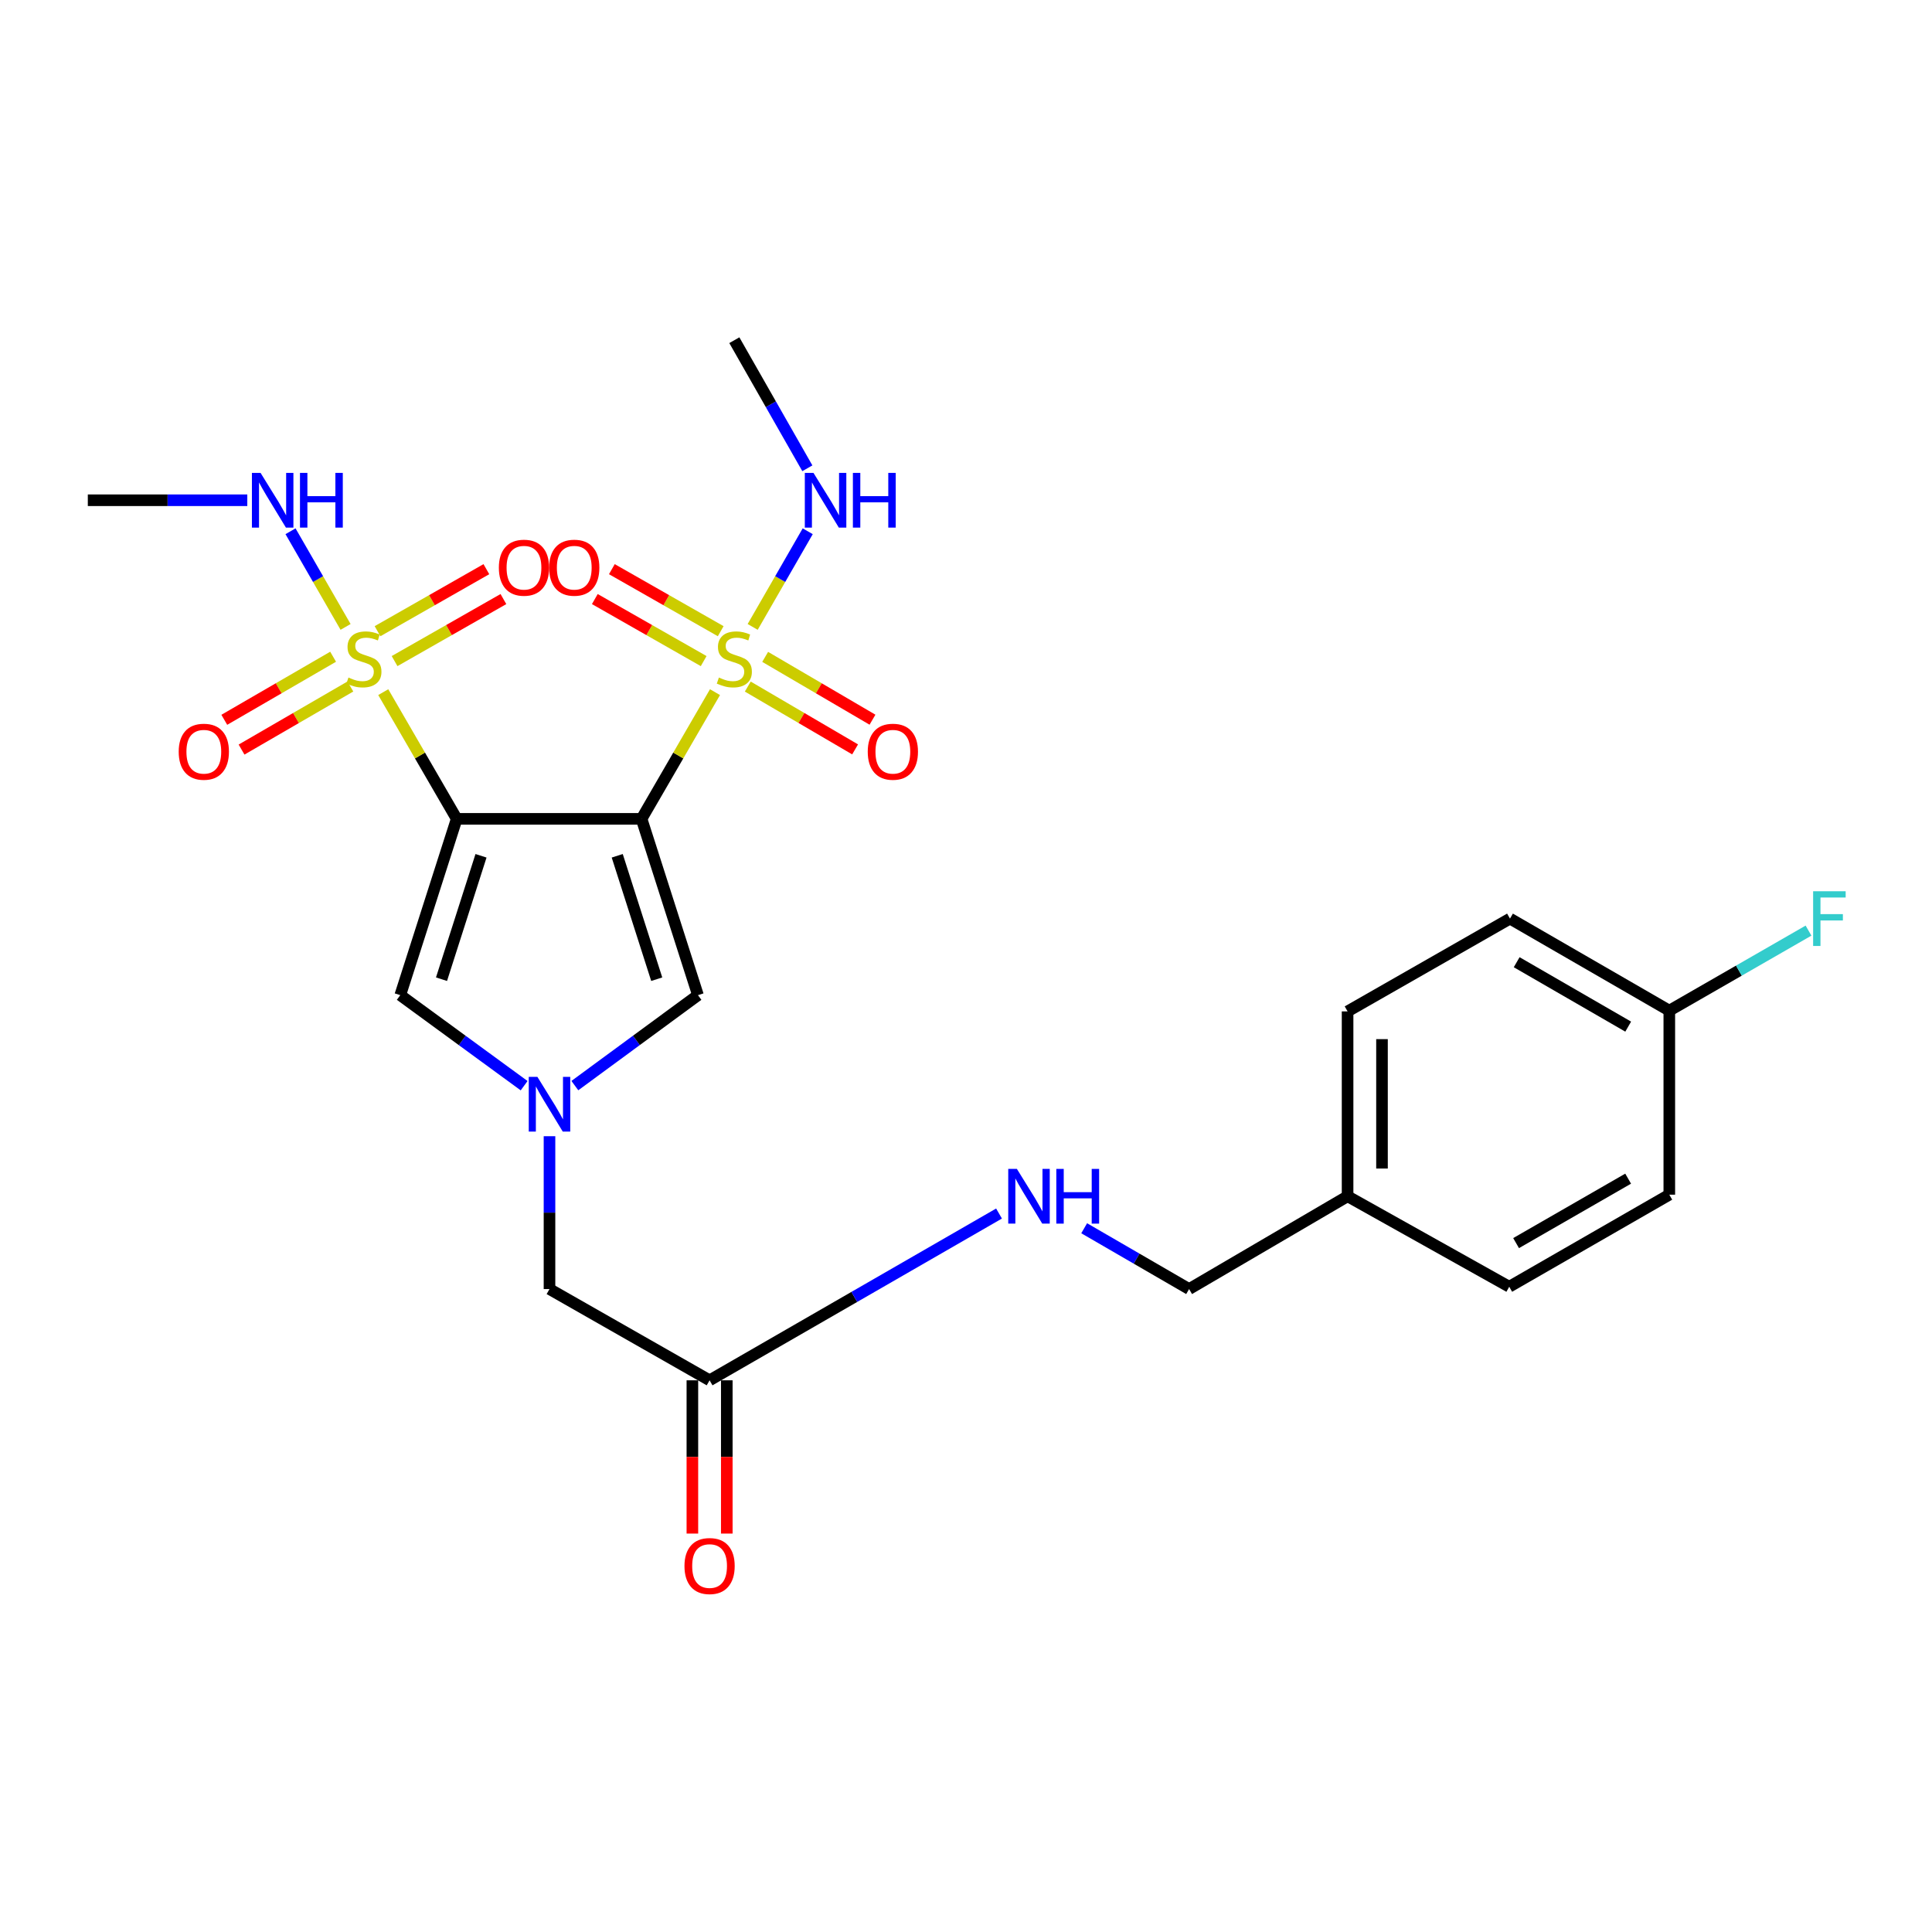 <?xml version='1.0' encoding='iso-8859-1'?>
<svg version='1.1' baseProfile='full'
              xmlns='http://www.w3.org/2000/svg'
                      xmlns:rdkit='http://www.rdkit.org/xml'
                      xmlns:xlink='http://www.w3.org/1999/xlink'
                  xml:space='preserve'
width='1000px' height='1000px' viewBox='0 0 1000 1000'>
<!-- END OF HEADER -->
<rect style='opacity:1.0;fill:#FFFFFF;stroke:none' width='1000' height='1000' x='0' y='0'> </rect>
<path class='bond-0' d='M 332.064,423.838 L 236.389,423.838' style='fill:none;fill-rule:evenodd;stroke:#000000;stroke-width:6px;stroke-linecap:butt;stroke-linejoin:miter;stroke-opacity:1' />
<path class='bond-1' d='M 332.064,423.838 L 351.073,391.045' style='fill:none;fill-rule:evenodd;stroke:#000000;stroke-width:6px;stroke-linecap:butt;stroke-linejoin:miter;stroke-opacity:1' />
<path class='bond-1' d='M 351.073,391.045 L 370.081,358.252' style='fill:none;fill-rule:evenodd;stroke:#CCCC00;stroke-width:6px;stroke-linecap:butt;stroke-linejoin:miter;stroke-opacity:1' />
<path class='bond-5' d='M 332.064,423.838 L 361.264,515.09' style='fill:none;fill-rule:evenodd;stroke:#000000;stroke-width:6px;stroke-linecap:butt;stroke-linejoin:miter;stroke-opacity:1' />
<path class='bond-5' d='M 319.48,442.954 L 339.92,506.831' style='fill:none;fill-rule:evenodd;stroke:#000000;stroke-width:6px;stroke-linecap:butt;stroke-linejoin:miter;stroke-opacity:1' />
<path class='bond-2' d='M 236.389,423.838 L 217.38,391.045' style='fill:none;fill-rule:evenodd;stroke:#000000;stroke-width:6px;stroke-linecap:butt;stroke-linejoin:miter;stroke-opacity:1' />
<path class='bond-2' d='M 217.38,391.045 L 198.372,358.252' style='fill:none;fill-rule:evenodd;stroke:#CCCC00;stroke-width:6px;stroke-linecap:butt;stroke-linejoin:miter;stroke-opacity:1' />
<path class='bond-4' d='M 236.389,423.838 L 207.179,515.09' style='fill:none;fill-rule:evenodd;stroke:#000000;stroke-width:6px;stroke-linecap:butt;stroke-linejoin:miter;stroke-opacity:1' />
<path class='bond-4' d='M 248.971,442.956 L 228.524,506.832' style='fill:none;fill-rule:evenodd;stroke:#000000;stroke-width:6px;stroke-linecap:butt;stroke-linejoin:miter;stroke-opacity:1' />
<path class='bond-6' d='M 387.052,355.369 L 414.826,371.628' style='fill:none;fill-rule:evenodd;stroke:#CCCC00;stroke-width:6px;stroke-linecap:butt;stroke-linejoin:miter;stroke-opacity:1' />
<path class='bond-6' d='M 414.826,371.628 L 442.6,387.886' style='fill:none;fill-rule:evenodd;stroke:#FF0000;stroke-width:6px;stroke-linecap:butt;stroke-linejoin:miter;stroke-opacity:1' />
<path class='bond-6' d='M 396.05,339.998 L 423.824,356.257' style='fill:none;fill-rule:evenodd;stroke:#CCCC00;stroke-width:6px;stroke-linecap:butt;stroke-linejoin:miter;stroke-opacity:1' />
<path class='bond-6' d='M 423.824,356.257 L 451.598,372.515' style='fill:none;fill-rule:evenodd;stroke:#FF0000;stroke-width:6px;stroke-linecap:butt;stroke-linejoin:miter;stroke-opacity:1' />
<path class='bond-7' d='M 373.039,326.707 L 344.868,310.653' style='fill:none;fill-rule:evenodd;stroke:#CCCC00;stroke-width:6px;stroke-linecap:butt;stroke-linejoin:miter;stroke-opacity:1' />
<path class='bond-7' d='M 344.868,310.653 L 316.697,294.6' style='fill:none;fill-rule:evenodd;stroke:#FF0000;stroke-width:6px;stroke-linecap:butt;stroke-linejoin:miter;stroke-opacity:1' />
<path class='bond-7' d='M 364.221,342.182 L 336.05,326.128' style='fill:none;fill-rule:evenodd;stroke:#CCCC00;stroke-width:6px;stroke-linecap:butt;stroke-linejoin:miter;stroke-opacity:1' />
<path class='bond-7' d='M 336.05,326.128 L 307.879,310.074' style='fill:none;fill-rule:evenodd;stroke:#FF0000;stroke-width:6px;stroke-linecap:butt;stroke-linejoin:miter;stroke-opacity:1' />
<path class='bond-12' d='M 389.582,324.491 L 403.829,299.735' style='fill:none;fill-rule:evenodd;stroke:#CCCC00;stroke-width:6px;stroke-linecap:butt;stroke-linejoin:miter;stroke-opacity:1' />
<path class='bond-12' d='M 403.829,299.735 L 418.076,274.979' style='fill:none;fill-rule:evenodd;stroke:#0000FF;stroke-width:6px;stroke-linecap:butt;stroke-linejoin:miter;stroke-opacity:1' />
<path class='bond-8' d='M 204.232,342.181 L 232.399,326.128' style='fill:none;fill-rule:evenodd;stroke:#CCCC00;stroke-width:6px;stroke-linecap:butt;stroke-linejoin:miter;stroke-opacity:1' />
<path class='bond-8' d='M 232.399,326.128 L 260.565,310.075' style='fill:none;fill-rule:evenodd;stroke:#FF0000;stroke-width:6px;stroke-linecap:butt;stroke-linejoin:miter;stroke-opacity:1' />
<path class='bond-8' d='M 195.413,326.706 L 223.579,310.654' style='fill:none;fill-rule:evenodd;stroke:#CCCC00;stroke-width:6px;stroke-linecap:butt;stroke-linejoin:miter;stroke-opacity:1' />
<path class='bond-8' d='M 223.579,310.654 L 251.746,294.601' style='fill:none;fill-rule:evenodd;stroke:#FF0000;stroke-width:6px;stroke-linecap:butt;stroke-linejoin:miter;stroke-opacity:1' />
<path class='bond-9' d='M 172.418,339.924 L 144.256,356.248' style='fill:none;fill-rule:evenodd;stroke:#CCCC00;stroke-width:6px;stroke-linecap:butt;stroke-linejoin:miter;stroke-opacity:1' />
<path class='bond-9' d='M 144.256,356.248 L 116.094,372.572' style='fill:none;fill-rule:evenodd;stroke:#FF0000;stroke-width:6px;stroke-linecap:butt;stroke-linejoin:miter;stroke-opacity:1' />
<path class='bond-9' d='M 181.35,355.333 L 153.188,371.657' style='fill:none;fill-rule:evenodd;stroke:#CCCC00;stroke-width:6px;stroke-linecap:butt;stroke-linejoin:miter;stroke-opacity:1' />
<path class='bond-9' d='M 153.188,371.657 L 125.026,387.981' style='fill:none;fill-rule:evenodd;stroke:#FF0000;stroke-width:6px;stroke-linecap:butt;stroke-linejoin:miter;stroke-opacity:1' />
<path class='bond-11' d='M 178.868,324.49 L 164.619,299.735' style='fill:none;fill-rule:evenodd;stroke:#CCCC00;stroke-width:6px;stroke-linecap:butt;stroke-linejoin:miter;stroke-opacity:1' />
<path class='bond-11' d='M 164.619,299.735 L 150.369,274.979' style='fill:none;fill-rule:evenodd;stroke:#0000FF;stroke-width:6px;stroke-linecap:butt;stroke-linejoin:miter;stroke-opacity:1' />
<path class='bond-3' d='M 297.543,561.908 L 329.404,538.499' style='fill:none;fill-rule:evenodd;stroke:#0000FF;stroke-width:6px;stroke-linecap:butt;stroke-linejoin:miter;stroke-opacity:1' />
<path class='bond-3' d='M 329.404,538.499 L 361.264,515.09' style='fill:none;fill-rule:evenodd;stroke:#000000;stroke-width:6px;stroke-linecap:butt;stroke-linejoin:miter;stroke-opacity:1' />
<path class='bond-13' d='M 284.419,588.103 L 284.419,627.66' style='fill:none;fill-rule:evenodd;stroke:#0000FF;stroke-width:6px;stroke-linecap:butt;stroke-linejoin:miter;stroke-opacity:1' />
<path class='bond-13' d='M 284.419,627.66 L 284.419,667.216' style='fill:none;fill-rule:evenodd;stroke:#000000;stroke-width:6px;stroke-linecap:butt;stroke-linejoin:miter;stroke-opacity:1' />
<path class='bond-26' d='M 271.288,561.952 L 239.233,538.521' style='fill:none;fill-rule:evenodd;stroke:#0000FF;stroke-width:6px;stroke-linecap:butt;stroke-linejoin:miter;stroke-opacity:1' />
<path class='bond-26' d='M 239.233,538.521 L 207.179,515.09' style='fill:none;fill-rule:evenodd;stroke:#000000;stroke-width:6px;stroke-linecap:butt;stroke-linejoin:miter;stroke-opacity:1' />
<path class='bond-10' d='M 367.28,714.445 L 284.419,667.216' style='fill:none;fill-rule:evenodd;stroke:#000000;stroke-width:6px;stroke-linecap:butt;stroke-linejoin:miter;stroke-opacity:1' />
<path class='bond-14' d='M 367.28,714.445 L 442.188,671.284' style='fill:none;fill-rule:evenodd;stroke:#000000;stroke-width:6px;stroke-linecap:butt;stroke-linejoin:miter;stroke-opacity:1' />
<path class='bond-14' d='M 442.188,671.284 L 517.096,628.123' style='fill:none;fill-rule:evenodd;stroke:#0000FF;stroke-width:6px;stroke-linecap:butt;stroke-linejoin:miter;stroke-opacity:1' />
<path class='bond-15' d='M 358.375,714.445 L 358.375,754.11' style='fill:none;fill-rule:evenodd;stroke:#000000;stroke-width:6px;stroke-linecap:butt;stroke-linejoin:miter;stroke-opacity:1' />
<path class='bond-15' d='M 358.375,754.11 L 358.375,793.775' style='fill:none;fill-rule:evenodd;stroke:#FF0000;stroke-width:6px;stroke-linecap:butt;stroke-linejoin:miter;stroke-opacity:1' />
<path class='bond-15' d='M 376.186,714.445 L 376.186,754.11' style='fill:none;fill-rule:evenodd;stroke:#000000;stroke-width:6px;stroke-linecap:butt;stroke-linejoin:miter;stroke-opacity:1' />
<path class='bond-15' d='M 376.186,754.11 L 376.186,793.775' style='fill:none;fill-rule:evenodd;stroke:#FF0000;stroke-width:6px;stroke-linecap:butt;stroke-linejoin:miter;stroke-opacity:1' />
<path class='bond-25' d='M 127.998,258.928 L 86.726,258.928' style='fill:none;fill-rule:evenodd;stroke:#0000FF;stroke-width:6px;stroke-linecap:butt;stroke-linejoin:miter;stroke-opacity:1' />
<path class='bond-25' d='M 86.726,258.928 L 45.455,258.928' style='fill:none;fill-rule:evenodd;stroke:#000000;stroke-width:6px;stroke-linecap:butt;stroke-linejoin:miter;stroke-opacity:1' />
<path class='bond-24' d='M 417.884,242.384 L 398.989,209.235' style='fill:none;fill-rule:evenodd;stroke:#0000FF;stroke-width:6px;stroke-linecap:butt;stroke-linejoin:miter;stroke-opacity:1' />
<path class='bond-24' d='M 398.989,209.235 L 380.094,176.087' style='fill:none;fill-rule:evenodd;stroke:#000000;stroke-width:6px;stroke-linecap:butt;stroke-linejoin:miter;stroke-opacity:1' />
<path class='bond-16' d='M 561.169,635.74 L 588.323,651.478' style='fill:none;fill-rule:evenodd;stroke:#0000FF;stroke-width:6px;stroke-linecap:butt;stroke-linejoin:miter;stroke-opacity:1' />
<path class='bond-16' d='M 588.323,651.478 L 615.477,667.216' style='fill:none;fill-rule:evenodd;stroke:#000000;stroke-width:6px;stroke-linecap:butt;stroke-linejoin:miter;stroke-opacity:1' />
<path class='bond-18' d='M 615.477,667.216 L 697.507,619.186' style='fill:none;fill-rule:evenodd;stroke:#000000;stroke-width:6px;stroke-linecap:butt;stroke-linejoin:miter;stroke-opacity:1' />
<path class='bond-17' d='M 864.03,523.105 L 781.565,475.47' style='fill:none;fill-rule:evenodd;stroke:#000000;stroke-width:6px;stroke-linecap:butt;stroke-linejoin:miter;stroke-opacity:1' />
<path class='bond-17' d='M 842.752,531.383 L 785.026,498.039' style='fill:none;fill-rule:evenodd;stroke:#000000;stroke-width:6px;stroke-linecap:butt;stroke-linejoin:miter;stroke-opacity:1' />
<path class='bond-19' d='M 864.03,523.105 L 900.056,502.395' style='fill:none;fill-rule:evenodd;stroke:#000000;stroke-width:6px;stroke-linecap:butt;stroke-linejoin:miter;stroke-opacity:1' />
<path class='bond-19' d='M 900.056,502.395 L 936.082,481.685' style='fill:none;fill-rule:evenodd;stroke:#33CCCC;stroke-width:6px;stroke-linecap:butt;stroke-linejoin:miter;stroke-opacity:1' />
<path class='bond-27' d='M 864.03,523.105 L 864.03,618.365' style='fill:none;fill-rule:evenodd;stroke:#000000;stroke-width:6px;stroke-linecap:butt;stroke-linejoin:miter;stroke-opacity:1' />
<path class='bond-22' d='M 697.507,619.186 L 781.179,666.019' style='fill:none;fill-rule:evenodd;stroke:#000000;stroke-width:6px;stroke-linecap:butt;stroke-linejoin:miter;stroke-opacity:1' />
<path class='bond-23' d='M 697.507,619.186 L 697.507,523.501' style='fill:none;fill-rule:evenodd;stroke:#000000;stroke-width:6px;stroke-linecap:butt;stroke-linejoin:miter;stroke-opacity:1' />
<path class='bond-23' d='M 715.318,604.833 L 715.318,537.854' style='fill:none;fill-rule:evenodd;stroke:#000000;stroke-width:6px;stroke-linecap:butt;stroke-linejoin:miter;stroke-opacity:1' />
<path class='bond-20' d='M 864.03,618.365 L 781.179,666.019' style='fill:none;fill-rule:evenodd;stroke:#000000;stroke-width:6px;stroke-linecap:butt;stroke-linejoin:miter;stroke-opacity:1' />
<path class='bond-20' d='M 842.722,610.073 L 784.727,643.431' style='fill:none;fill-rule:evenodd;stroke:#000000;stroke-width:6px;stroke-linecap:butt;stroke-linejoin:miter;stroke-opacity:1' />
<path class='bond-21' d='M 781.565,475.47 L 697.507,523.501' style='fill:none;fill-rule:evenodd;stroke:#000000;stroke-width:6px;stroke-linecap:butt;stroke-linejoin:miter;stroke-opacity:1' />
<path  class='atom-2' d='M 372.094 350.697
Q 372.414 350.817, 373.734 351.377
Q 375.054 351.937, 376.494 352.297
Q 377.974 352.617, 379.414 352.617
Q 382.094 352.617, 383.654 351.337
Q 385.214 350.017, 385.214 347.737
Q 385.214 346.177, 384.414 345.217
Q 383.654 344.257, 382.454 343.737
Q 381.254 343.217, 379.254 342.617
Q 376.734 341.857, 375.214 341.137
Q 373.734 340.417, 372.654 338.897
Q 371.614 337.377, 371.614 334.817
Q 371.614 331.257, 374.014 329.057
Q 376.454 326.857, 381.254 326.857
Q 384.534 326.857, 388.254 328.417
L 387.334 331.497
Q 383.934 330.097, 381.374 330.097
Q 378.614 330.097, 377.094 331.257
Q 375.574 332.377, 375.614 334.337
Q 375.614 335.857, 376.374 336.777
Q 377.174 337.697, 378.294 338.217
Q 379.454 338.737, 381.374 339.337
Q 383.934 340.137, 385.454 340.937
Q 386.974 341.737, 388.054 343.377
Q 389.174 344.977, 389.174 347.737
Q 389.174 351.657, 386.534 353.777
Q 383.934 355.857, 379.574 355.857
Q 377.054 355.857, 375.134 355.297
Q 373.254 354.777, 371.014 353.857
L 372.094 350.697
' fill='#CCCC00'/>
<path  class='atom-3' d='M 180.359 350.697
Q 180.679 350.817, 181.999 351.377
Q 183.319 351.937, 184.759 352.297
Q 186.239 352.617, 187.679 352.617
Q 190.359 352.617, 191.919 351.337
Q 193.479 350.017, 193.479 347.737
Q 193.479 346.177, 192.679 345.217
Q 191.919 344.257, 190.719 343.737
Q 189.519 343.217, 187.519 342.617
Q 184.999 341.857, 183.479 341.137
Q 181.999 340.417, 180.919 338.897
Q 179.879 337.377, 179.879 334.817
Q 179.879 331.257, 182.279 329.057
Q 184.719 326.857, 189.519 326.857
Q 192.799 326.857, 196.519 328.417
L 195.599 331.497
Q 192.199 330.097, 189.639 330.097
Q 186.879 330.097, 185.359 331.257
Q 183.839 332.377, 183.879 334.337
Q 183.879 335.857, 184.639 336.777
Q 185.439 337.697, 186.559 338.217
Q 187.719 338.737, 189.639 339.337
Q 192.199 340.137, 193.719 340.937
Q 195.239 341.737, 196.319 343.377
Q 197.439 344.977, 197.439 347.737
Q 197.439 351.657, 194.799 353.777
Q 192.199 355.857, 187.839 355.857
Q 185.319 355.857, 183.399 355.297
Q 181.519 354.777, 179.279 353.857
L 180.359 350.697
' fill='#CCCC00'/>
<path  class='atom-4' d='M 278.159 557.391
L 287.439 572.391
Q 288.359 573.871, 289.839 576.551
Q 291.319 579.231, 291.399 579.391
L 291.399 557.391
L 295.159 557.391
L 295.159 585.711
L 291.279 585.711
L 281.319 569.311
Q 280.159 567.391, 278.919 565.191
Q 277.719 562.991, 277.359 562.311
L 277.359 585.711
L 273.679 585.711
L 273.679 557.391
L 278.159 557.391
' fill='#0000FF'/>
<path  class='atom-7' d='M 449.144 389.088
Q 449.144 382.288, 452.504 378.488
Q 455.864 374.688, 462.144 374.688
Q 468.424 374.688, 471.784 378.488
Q 475.144 382.288, 475.144 389.088
Q 475.144 395.968, 471.744 399.888
Q 468.344 403.768, 462.144 403.768
Q 455.904 403.768, 452.504 399.888
Q 449.144 396.008, 449.144 389.088
M 462.144 400.568
Q 466.464 400.568, 468.784 397.688
Q 471.144 394.768, 471.144 389.088
Q 471.144 383.528, 468.784 380.728
Q 466.464 377.888, 462.144 377.888
Q 457.824 377.888, 455.464 380.688
Q 453.144 383.488, 453.144 389.088
Q 453.144 394.808, 455.464 397.688
Q 457.824 400.568, 462.144 400.568
' fill='#FF0000'/>
<path  class='atom-8' d='M 284.233 293.838
Q 284.233 287.038, 287.593 283.238
Q 290.953 279.438, 297.233 279.438
Q 303.513 279.438, 306.873 283.238
Q 310.233 287.038, 310.233 293.838
Q 310.233 300.718, 306.833 304.638
Q 303.433 308.518, 297.233 308.518
Q 290.993 308.518, 287.593 304.638
Q 284.233 300.758, 284.233 293.838
M 297.233 305.318
Q 301.553 305.318, 303.873 302.438
Q 306.233 299.518, 306.233 293.838
Q 306.233 288.278, 303.873 285.478
Q 301.553 282.638, 297.233 282.638
Q 292.913 282.638, 290.553 285.438
Q 288.233 288.238, 288.233 293.838
Q 288.233 299.558, 290.553 302.438
Q 292.913 305.318, 297.233 305.318
' fill='#FF0000'/>
<path  class='atom-9' d='M 258.21 293.838
Q 258.21 287.038, 261.57 283.238
Q 264.93 279.438, 271.21 279.438
Q 277.49 279.438, 280.85 283.238
Q 284.21 287.038, 284.21 293.838
Q 284.21 300.718, 280.81 304.638
Q 277.41 308.518, 271.21 308.518
Q 264.97 308.518, 261.57 304.638
Q 258.21 300.758, 258.21 293.838
M 271.21 305.318
Q 275.53 305.318, 277.85 302.438
Q 280.21 299.518, 280.21 293.838
Q 280.21 288.278, 277.85 285.478
Q 275.53 282.638, 271.21 282.638
Q 266.89 282.638, 264.53 285.438
Q 262.21 288.238, 262.21 293.838
Q 262.21 299.558, 264.53 302.438
Q 266.89 305.318, 271.21 305.318
' fill='#FF0000'/>
<path  class='atom-10' d='M 92.498 389.088
Q 92.498 382.288, 95.858 378.488
Q 99.218 374.688, 105.498 374.688
Q 111.778 374.688, 115.138 378.488
Q 118.498 382.288, 118.498 389.088
Q 118.498 395.968, 115.098 399.888
Q 111.698 403.768, 105.498 403.768
Q 99.258 403.768, 95.858 399.888
Q 92.498 396.008, 92.498 389.088
M 105.498 400.568
Q 109.818 400.568, 112.138 397.688
Q 114.498 394.768, 114.498 389.088
Q 114.498 383.528, 112.138 380.728
Q 109.818 377.888, 105.498 377.888
Q 101.178 377.888, 98.818 380.688
Q 96.498 383.488, 96.498 389.088
Q 96.498 394.808, 98.818 397.688
Q 101.178 400.568, 105.498 400.568
' fill='#FF0000'/>
<path  class='atom-12' d='M 134.87 244.768
L 144.15 259.768
Q 145.07 261.248, 146.55 263.928
Q 148.03 266.608, 148.11 266.768
L 148.11 244.768
L 151.87 244.768
L 151.87 273.088
L 147.99 273.088
L 138.03 256.688
Q 136.87 254.768, 135.63 252.568
Q 134.43 250.368, 134.07 249.688
L 134.07 273.088
L 130.39 273.088
L 130.39 244.768
L 134.87 244.768
' fill='#0000FF'/>
<path  class='atom-12' d='M 155.27 244.768
L 159.11 244.768
L 159.11 256.808
L 173.59 256.808
L 173.59 244.768
L 177.43 244.768
L 177.43 273.088
L 173.59 273.088
L 173.59 260.008
L 159.11 260.008
L 159.11 273.088
L 155.27 273.088
L 155.27 244.768
' fill='#0000FF'/>
<path  class='atom-13' d='M 421.054 244.768
L 430.334 259.768
Q 431.254 261.248, 432.734 263.928
Q 434.214 266.608, 434.294 266.768
L 434.294 244.768
L 438.054 244.768
L 438.054 273.088
L 434.174 273.088
L 424.214 256.688
Q 423.054 254.768, 421.814 252.568
Q 420.614 250.368, 420.254 249.688
L 420.254 273.088
L 416.574 273.088
L 416.574 244.768
L 421.054 244.768
' fill='#0000FF'/>
<path  class='atom-13' d='M 441.454 244.768
L 445.294 244.768
L 445.294 256.808
L 459.774 256.808
L 459.774 244.768
L 463.614 244.768
L 463.614 273.088
L 459.774 273.088
L 459.774 260.008
L 445.294 260.008
L 445.294 273.088
L 441.454 273.088
L 441.454 244.768
' fill='#0000FF'/>
<path  class='atom-15' d='M 526.346 605.026
L 535.626 620.026
Q 536.546 621.506, 538.026 624.186
Q 539.506 626.866, 539.586 627.026
L 539.586 605.026
L 543.346 605.026
L 543.346 633.346
L 539.466 633.346
L 529.506 616.946
Q 528.346 615.026, 527.106 612.826
Q 525.906 610.626, 525.546 609.946
L 525.546 633.346
L 521.866 633.346
L 521.866 605.026
L 526.346 605.026
' fill='#0000FF'/>
<path  class='atom-15' d='M 546.746 605.026
L 550.586 605.026
L 550.586 617.066
L 565.066 617.066
L 565.066 605.026
L 568.906 605.026
L 568.906 633.346
L 565.066 633.346
L 565.066 620.266
L 550.586 620.266
L 550.586 633.346
L 546.746 633.346
L 546.746 605.026
' fill='#0000FF'/>
<path  class='atom-16' d='M 354.28 810.576
Q 354.28 803.776, 357.64 799.976
Q 361 796.176, 367.28 796.176
Q 373.56 796.176, 376.92 799.976
Q 380.28 803.776, 380.28 810.576
Q 380.28 817.456, 376.88 821.376
Q 373.48 825.256, 367.28 825.256
Q 361.04 825.256, 357.64 821.376
Q 354.28 817.496, 354.28 810.576
M 367.28 822.056
Q 371.6 822.056, 373.92 819.176
Q 376.28 816.256, 376.28 810.576
Q 376.28 805.016, 373.92 802.216
Q 371.6 799.376, 367.28 799.376
Q 362.96 799.376, 360.6 802.176
Q 358.28 804.976, 358.28 810.576
Q 358.28 816.296, 360.6 819.176
Q 362.96 822.056, 367.28 822.056
' fill='#FF0000'/>
<path  class='atom-20' d='M 938.471 461.31
L 955.311 461.31
L 955.311 464.55
L 942.271 464.55
L 942.271 473.15
L 953.871 473.15
L 953.871 476.43
L 942.271 476.43
L 942.271 489.63
L 938.471 489.63
L 938.471 461.31
' fill='#33CCCC'/>
</svg>

